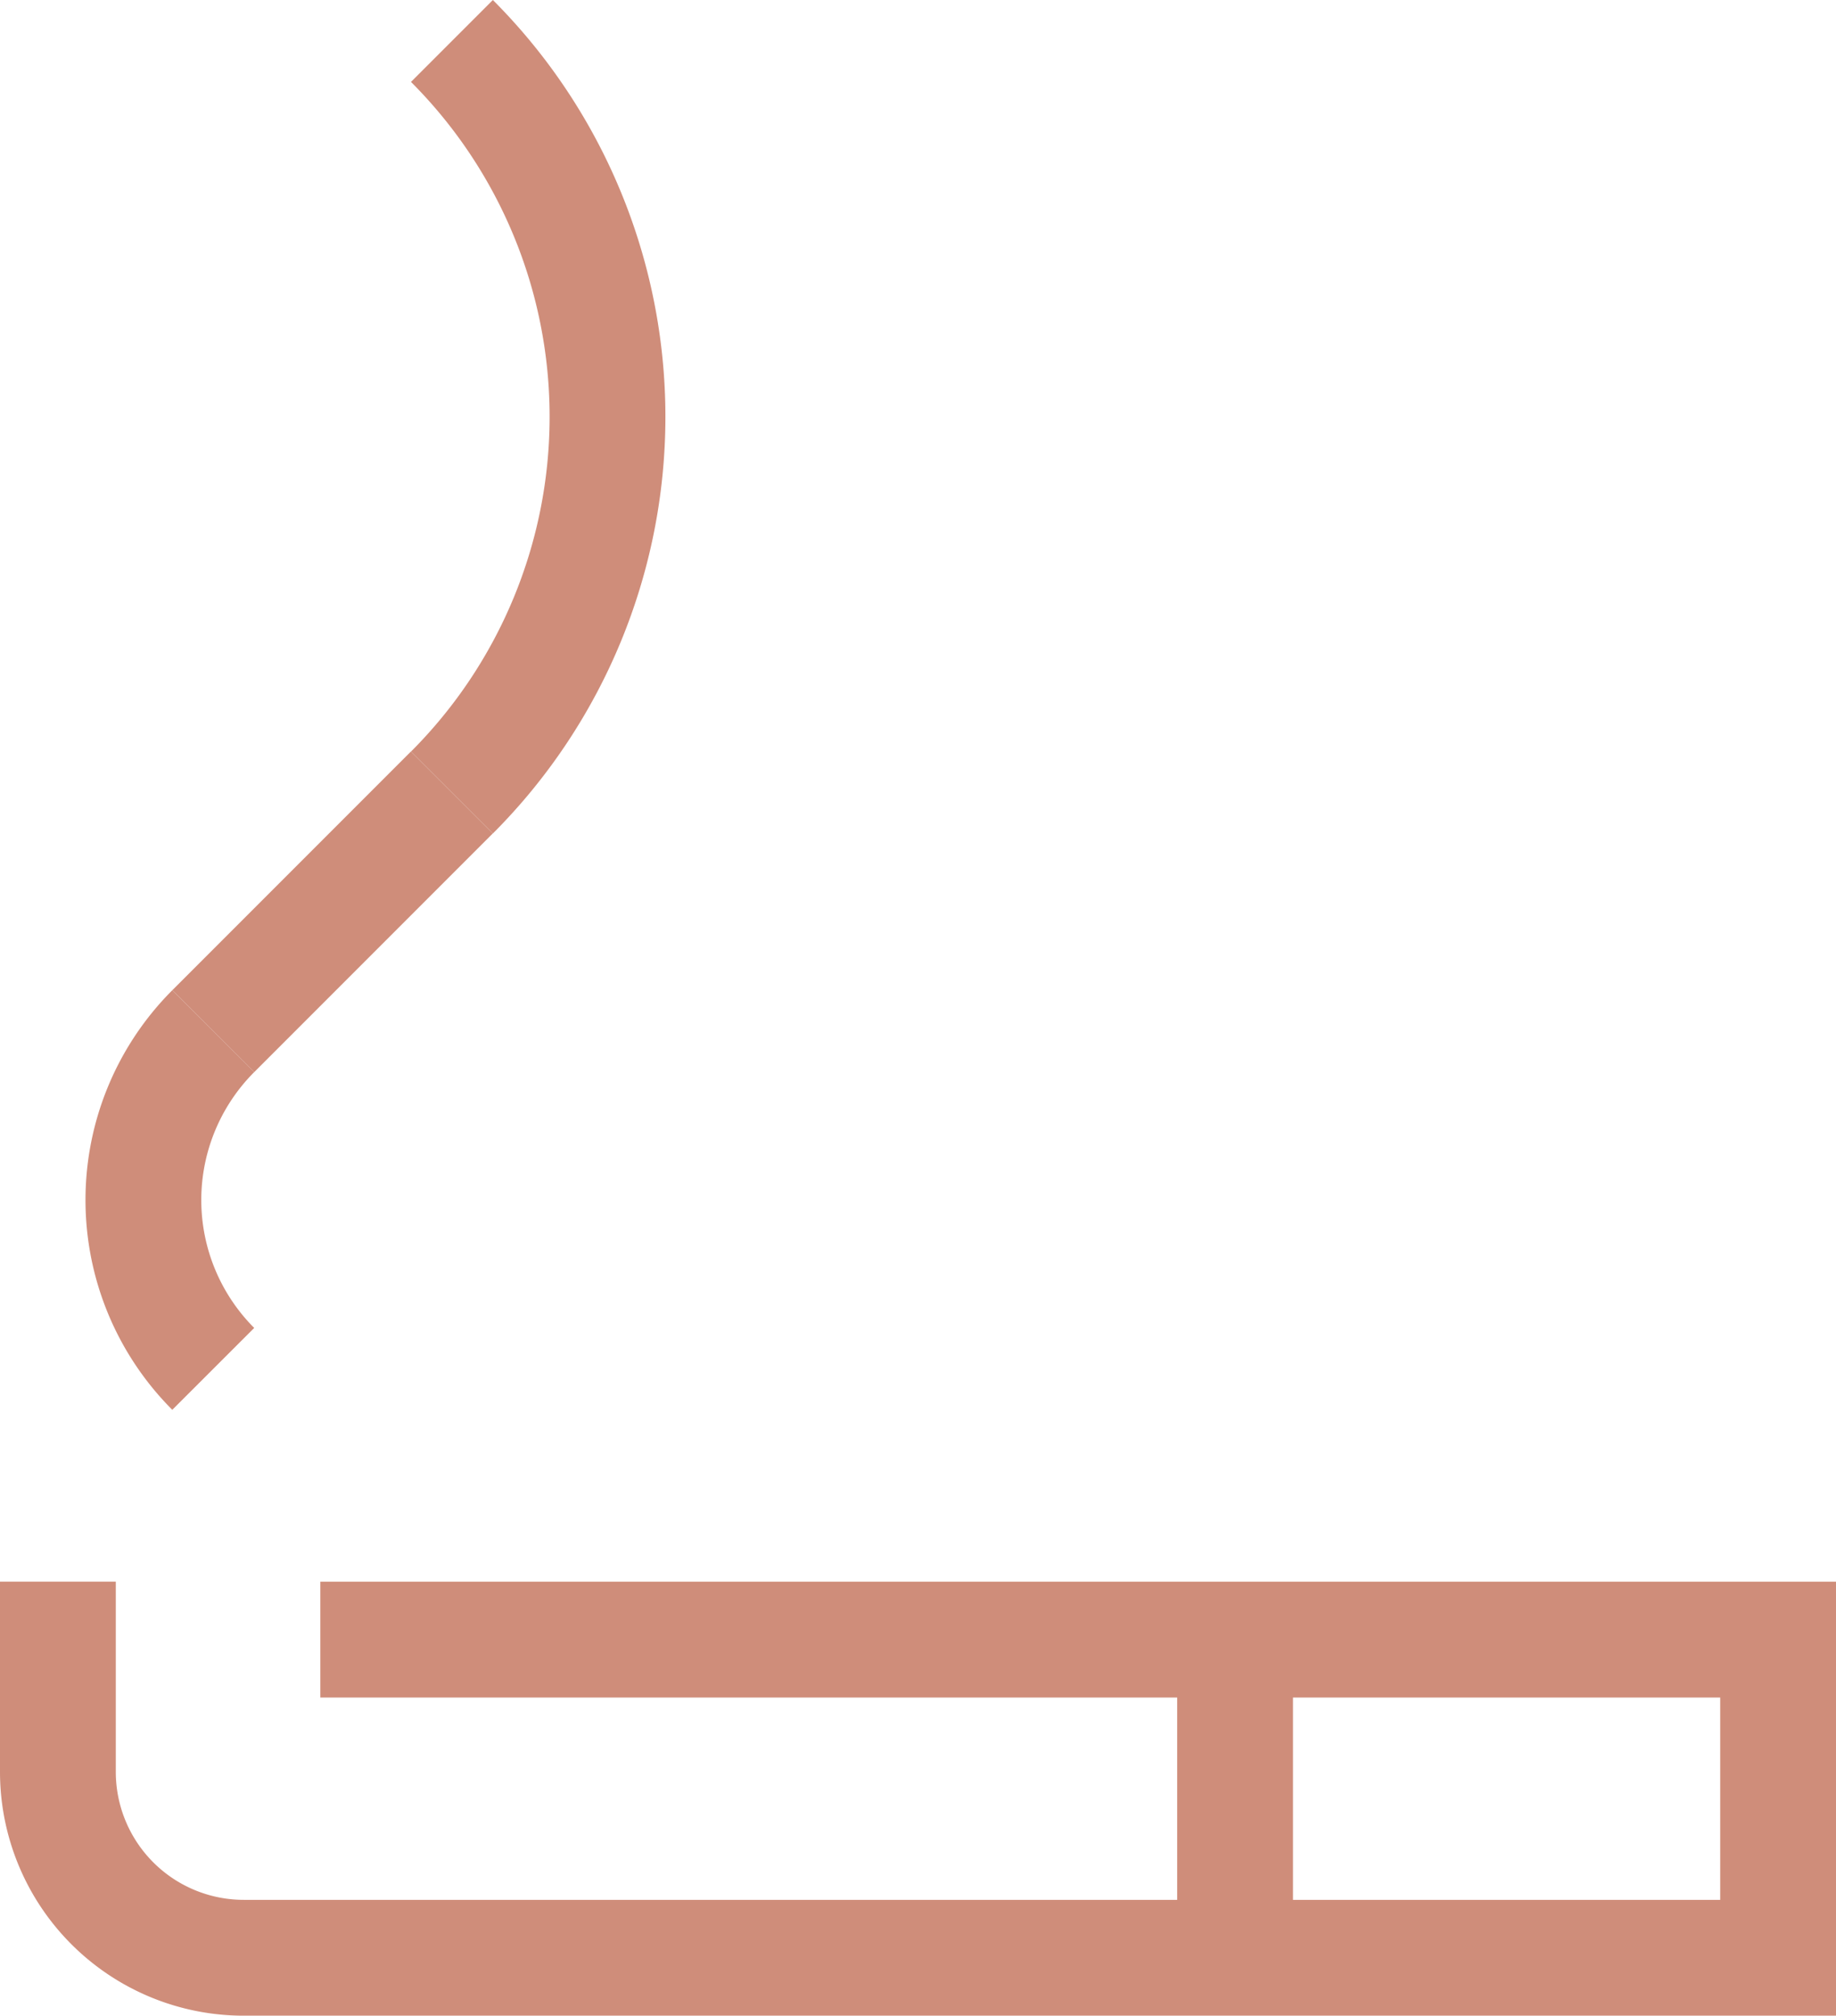 <svg xmlns="http://www.w3.org/2000/svg" width="39.639" height="43.5" viewBox="0 0 39.639 43.5">
  <g id="グループ_49" data-name="グループ 49" transform="translate(1.25 0.884)">
    <g id="グループ_47" data-name="グループ 47" transform="translate(1.845)">
      <g id="グループ_45" data-name="グループ 45" transform="translate(0 16.219)">
        <path id="パス_15" data-name="パス 15" d="M239.9,6489.4a5.156,5.156,0,0,0,0,7.288" transform="translate(-238.391 -6484.249)" fill="none" stroke="#cf8d7a" stroke-miterlimit="10" stroke-width="2.5"/>
        <line id="線_53" data-name="線 53" y1="5.151" x2="5.151" transform="translate(1.509)" fill="none" stroke="#cf8d7a" stroke-miterlimit="10" stroke-width="2.5"/>
      </g>
      <g id="グループ_46" data-name="グループ 46" transform="translate(6.66)">
        <path id="パス_16" data-name="パス 16" d="M244.9,6484.743a11.47,11.47,0,0,0,0-16.22" transform="translate(-244.898 -6468.523)" fill="none" stroke="#cf8d7a" stroke-miterlimit="10" stroke-width="2.5"/>
      </g>
    </g>
    <g id="グループ_48" data-name="グループ 48" transform="translate(21.858 33.951)">
      <path id="パス_17" data-name="パス 17" d="M257.943,6508.938" transform="translate(-257.943 -6501.521)" fill="none" stroke="#cf8d7a" stroke-miterlimit="10" stroke-width="2.5"/>
      <path id="パス_18" data-name="パス 18" d="M257.943,6501.692" transform="translate(-257.943 -6501.692)" fill="none" stroke="#cf8d7a" stroke-miterlimit="10" stroke-width="2.5"/>
    </g>
    <path id="パス_19" data-name="パス 19" d="M236.589,6502.229v2.854a4.013,4.013,0,0,0,4.015,4.013h33.124v-6.866H243.505" transform="translate(-236.589 -6467.729)" fill="none" stroke="#cf8d7a" stroke-linecap="square" stroke-miterlimit="10" stroke-width="2.5"/>
    <path id="パス_20" data-name="パス 20" d="M239.322,6501.692" transform="translate(-236.525 -6467.741)" fill="none" stroke="#cf8d7a" stroke-miterlimit="10" stroke-width="2.5"/>
    <line id="線_54" data-name="線 54" y2="6.869" transform="translate(25.415 34.499)" fill="none" stroke="#cf8d7a" stroke-miterlimit="10" stroke-width="2.5"/>
  </g>
</svg>
